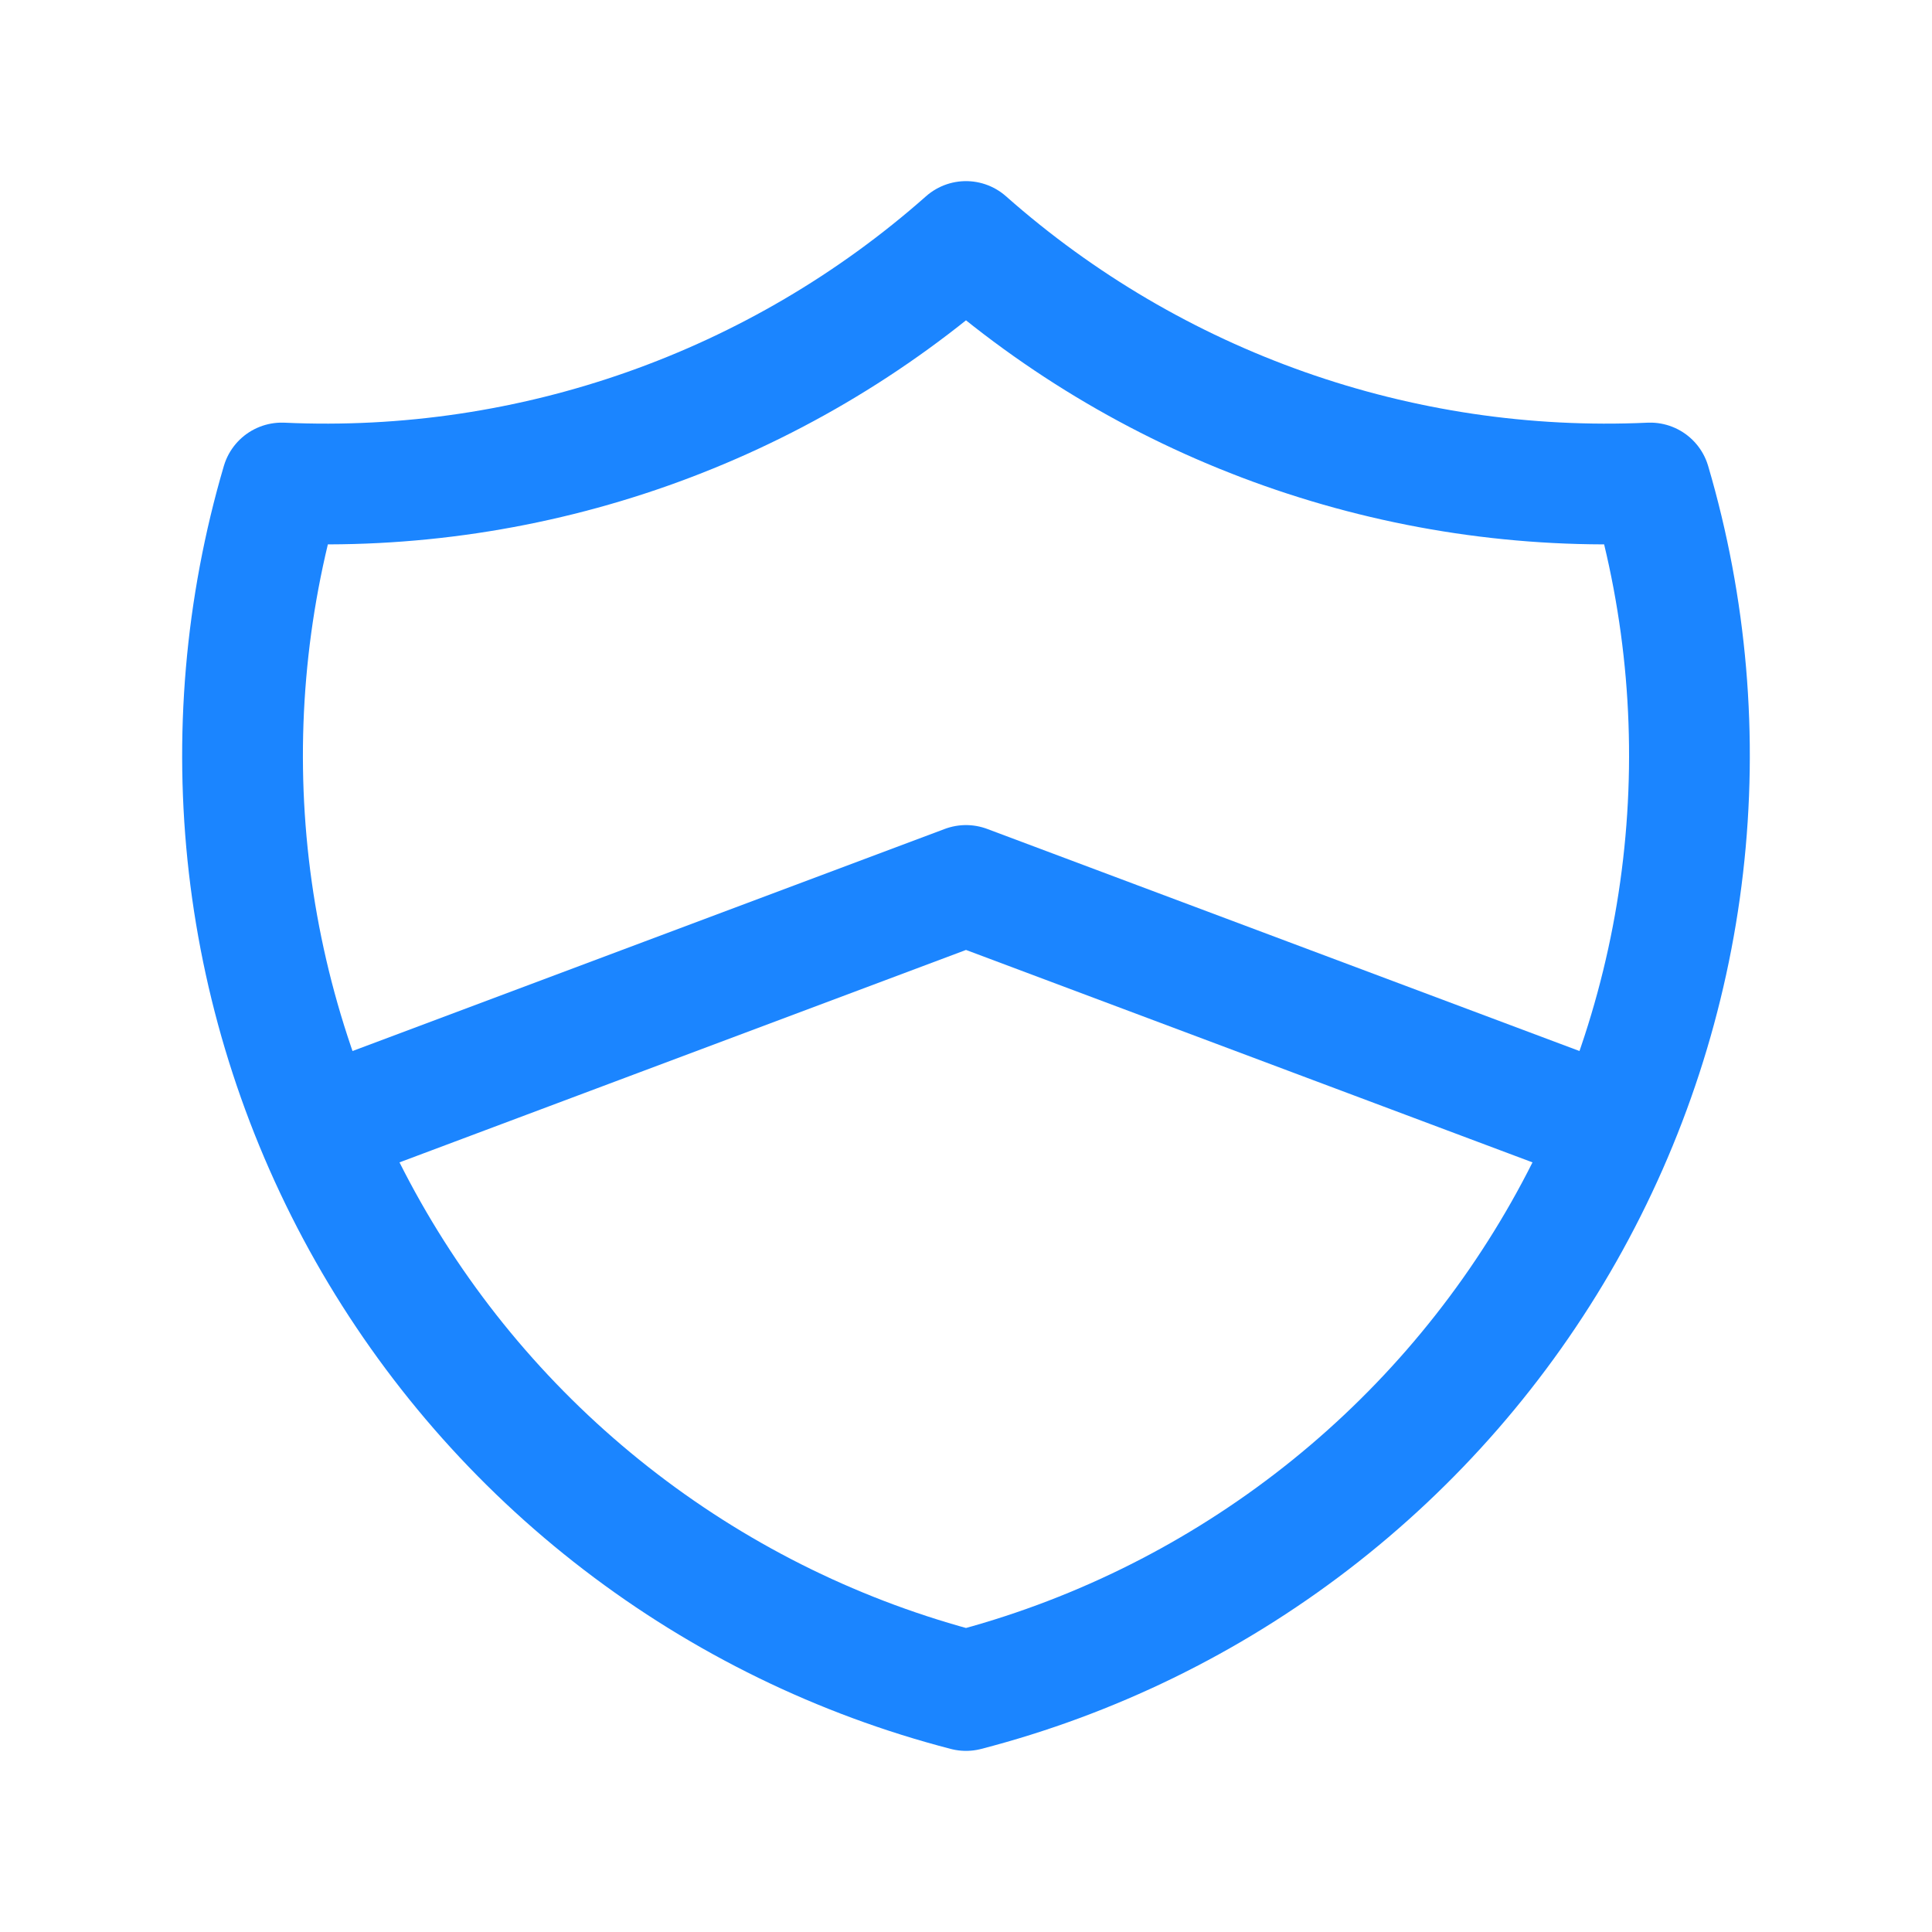 <svg xmlns="http://www.w3.org/2000/svg" width="32" height="32" viewBox="0 0 32 32" fill="none"><g clip-path="url(#clip0_863_1763)"><path d="M16 4C19.114 6.755 23.179 8.19 27.333 8C27.938 10.057 28.123 12.215 27.877 14.346C27.632 16.476 26.96 18.535 25.903 20.401C24.846 22.266 23.424 23.901 21.723 25.206C20.022 26.511 18.076 27.462 16 28C13.924 27.462 11.978 26.511 10.277 25.206C8.575 23.901 7.154 22.266 6.097 20.401C5.04 18.535 4.368 16.476 4.122 14.346C3.877 12.215 4.062 10.057 4.667 8C8.821 8.19 12.886 6.755 16 4Z" stroke="#1B85FF" stroke-width="2" stroke-linecap="round" stroke-linejoin="round"></path><path d="M5.333 18.666L16 14.666L26.667 18.666" stroke="#1B85FF" stroke-width="2" stroke-linecap="round" stroke-linejoin="round"></path></g><defs><clipPath id="clip0_863_1763"><rect width="32" height="32" fill="white"></rect></clipPath></defs></svg>